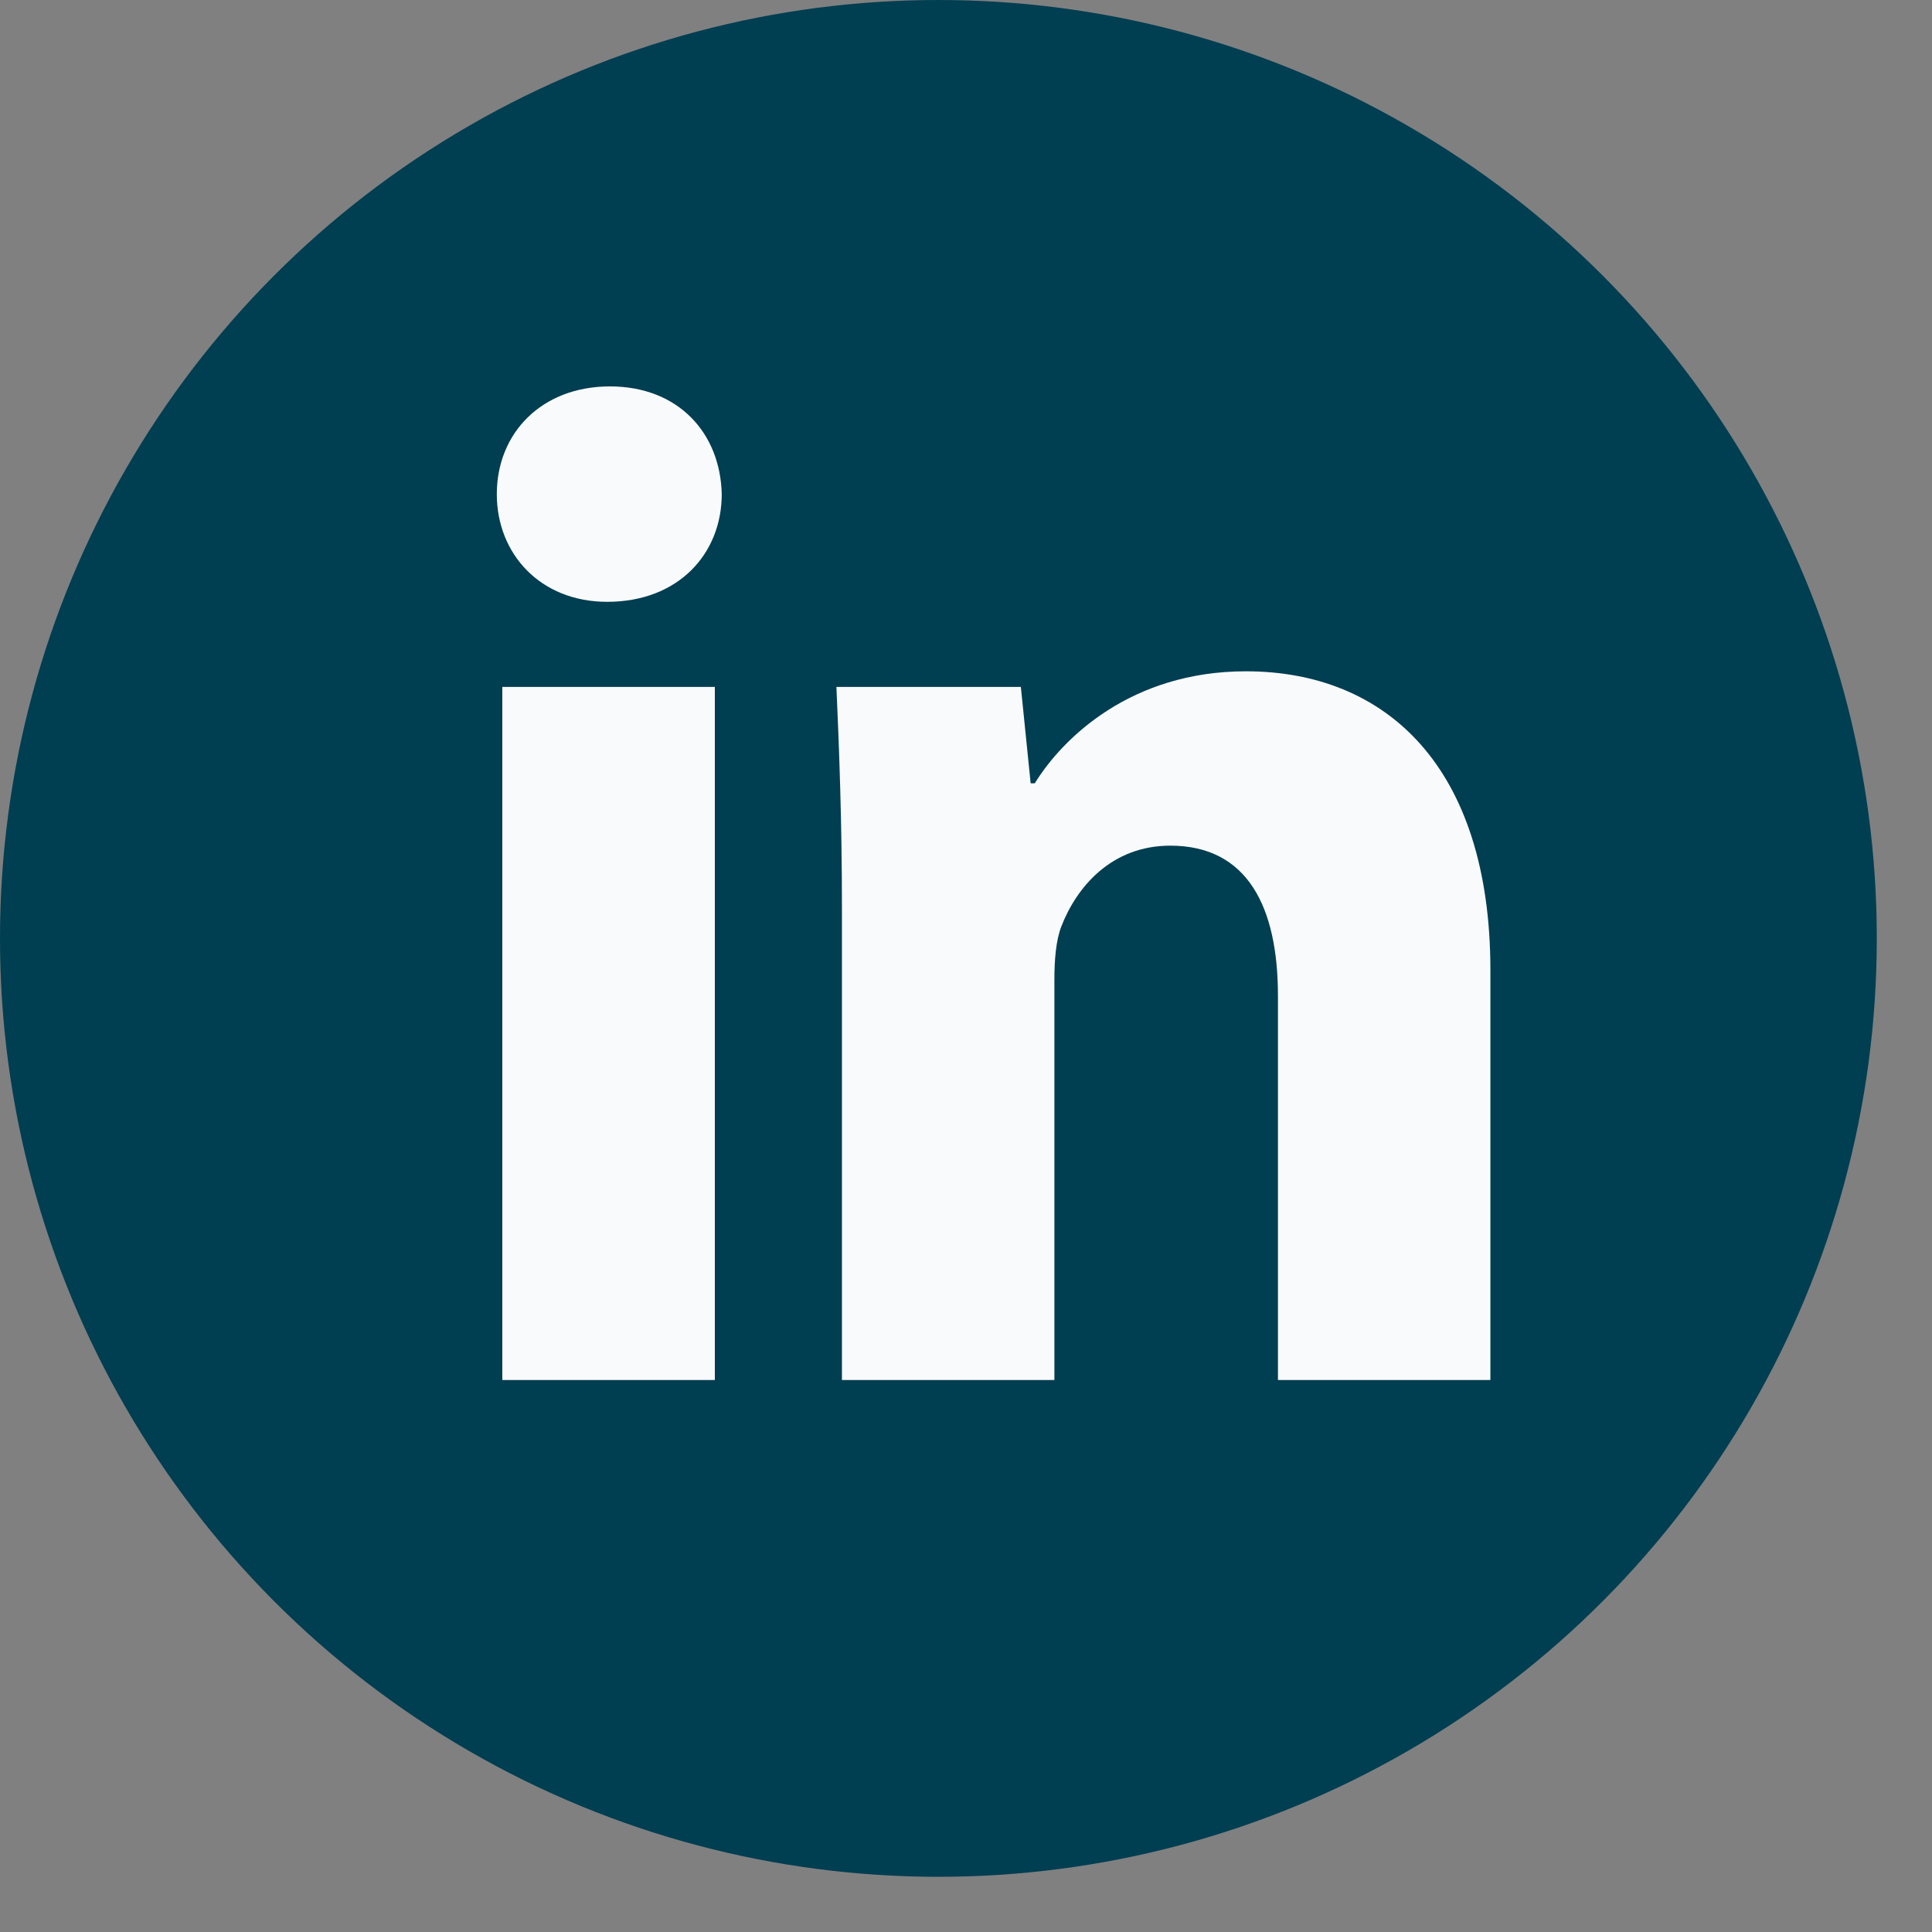 <svg xmlns="http://www.w3.org/2000/svg" width="28" height="28"><rect width="100%" height="100%" fill="#808080" stroke="none"/><g fill="none" fill-rule="evenodd"><circle fill="#003E52" cx="13.6" cy="13.6" r="13.6"></circle><path d="M10.36 9.955V20H7.28V9.955h3.08zm7.696-.226c2.025 0 3.544 1.376 3.544 4.334V20h-3.079v-5.567c0-1.294-.445-2.177-1.56-2.177-.85 0-1.356.595-1.579 1.17-.08.206-.101.493-.101.781V20h-3.079v-6.84c0-1.254-.04-2.301-.08-3.205h2.673l.142 1.397h.06c.405-.658 1.398-1.623 3.059-1.623zM8.84 5.6c.993 0 1.6.678 1.62 1.561 0 .863-.627 1.561-1.66 1.561-.972 0-1.6-.698-1.6-1.56 0-.884.648-1.562 1.64-1.562z" fill="#F9FAFB"></path></g></svg>